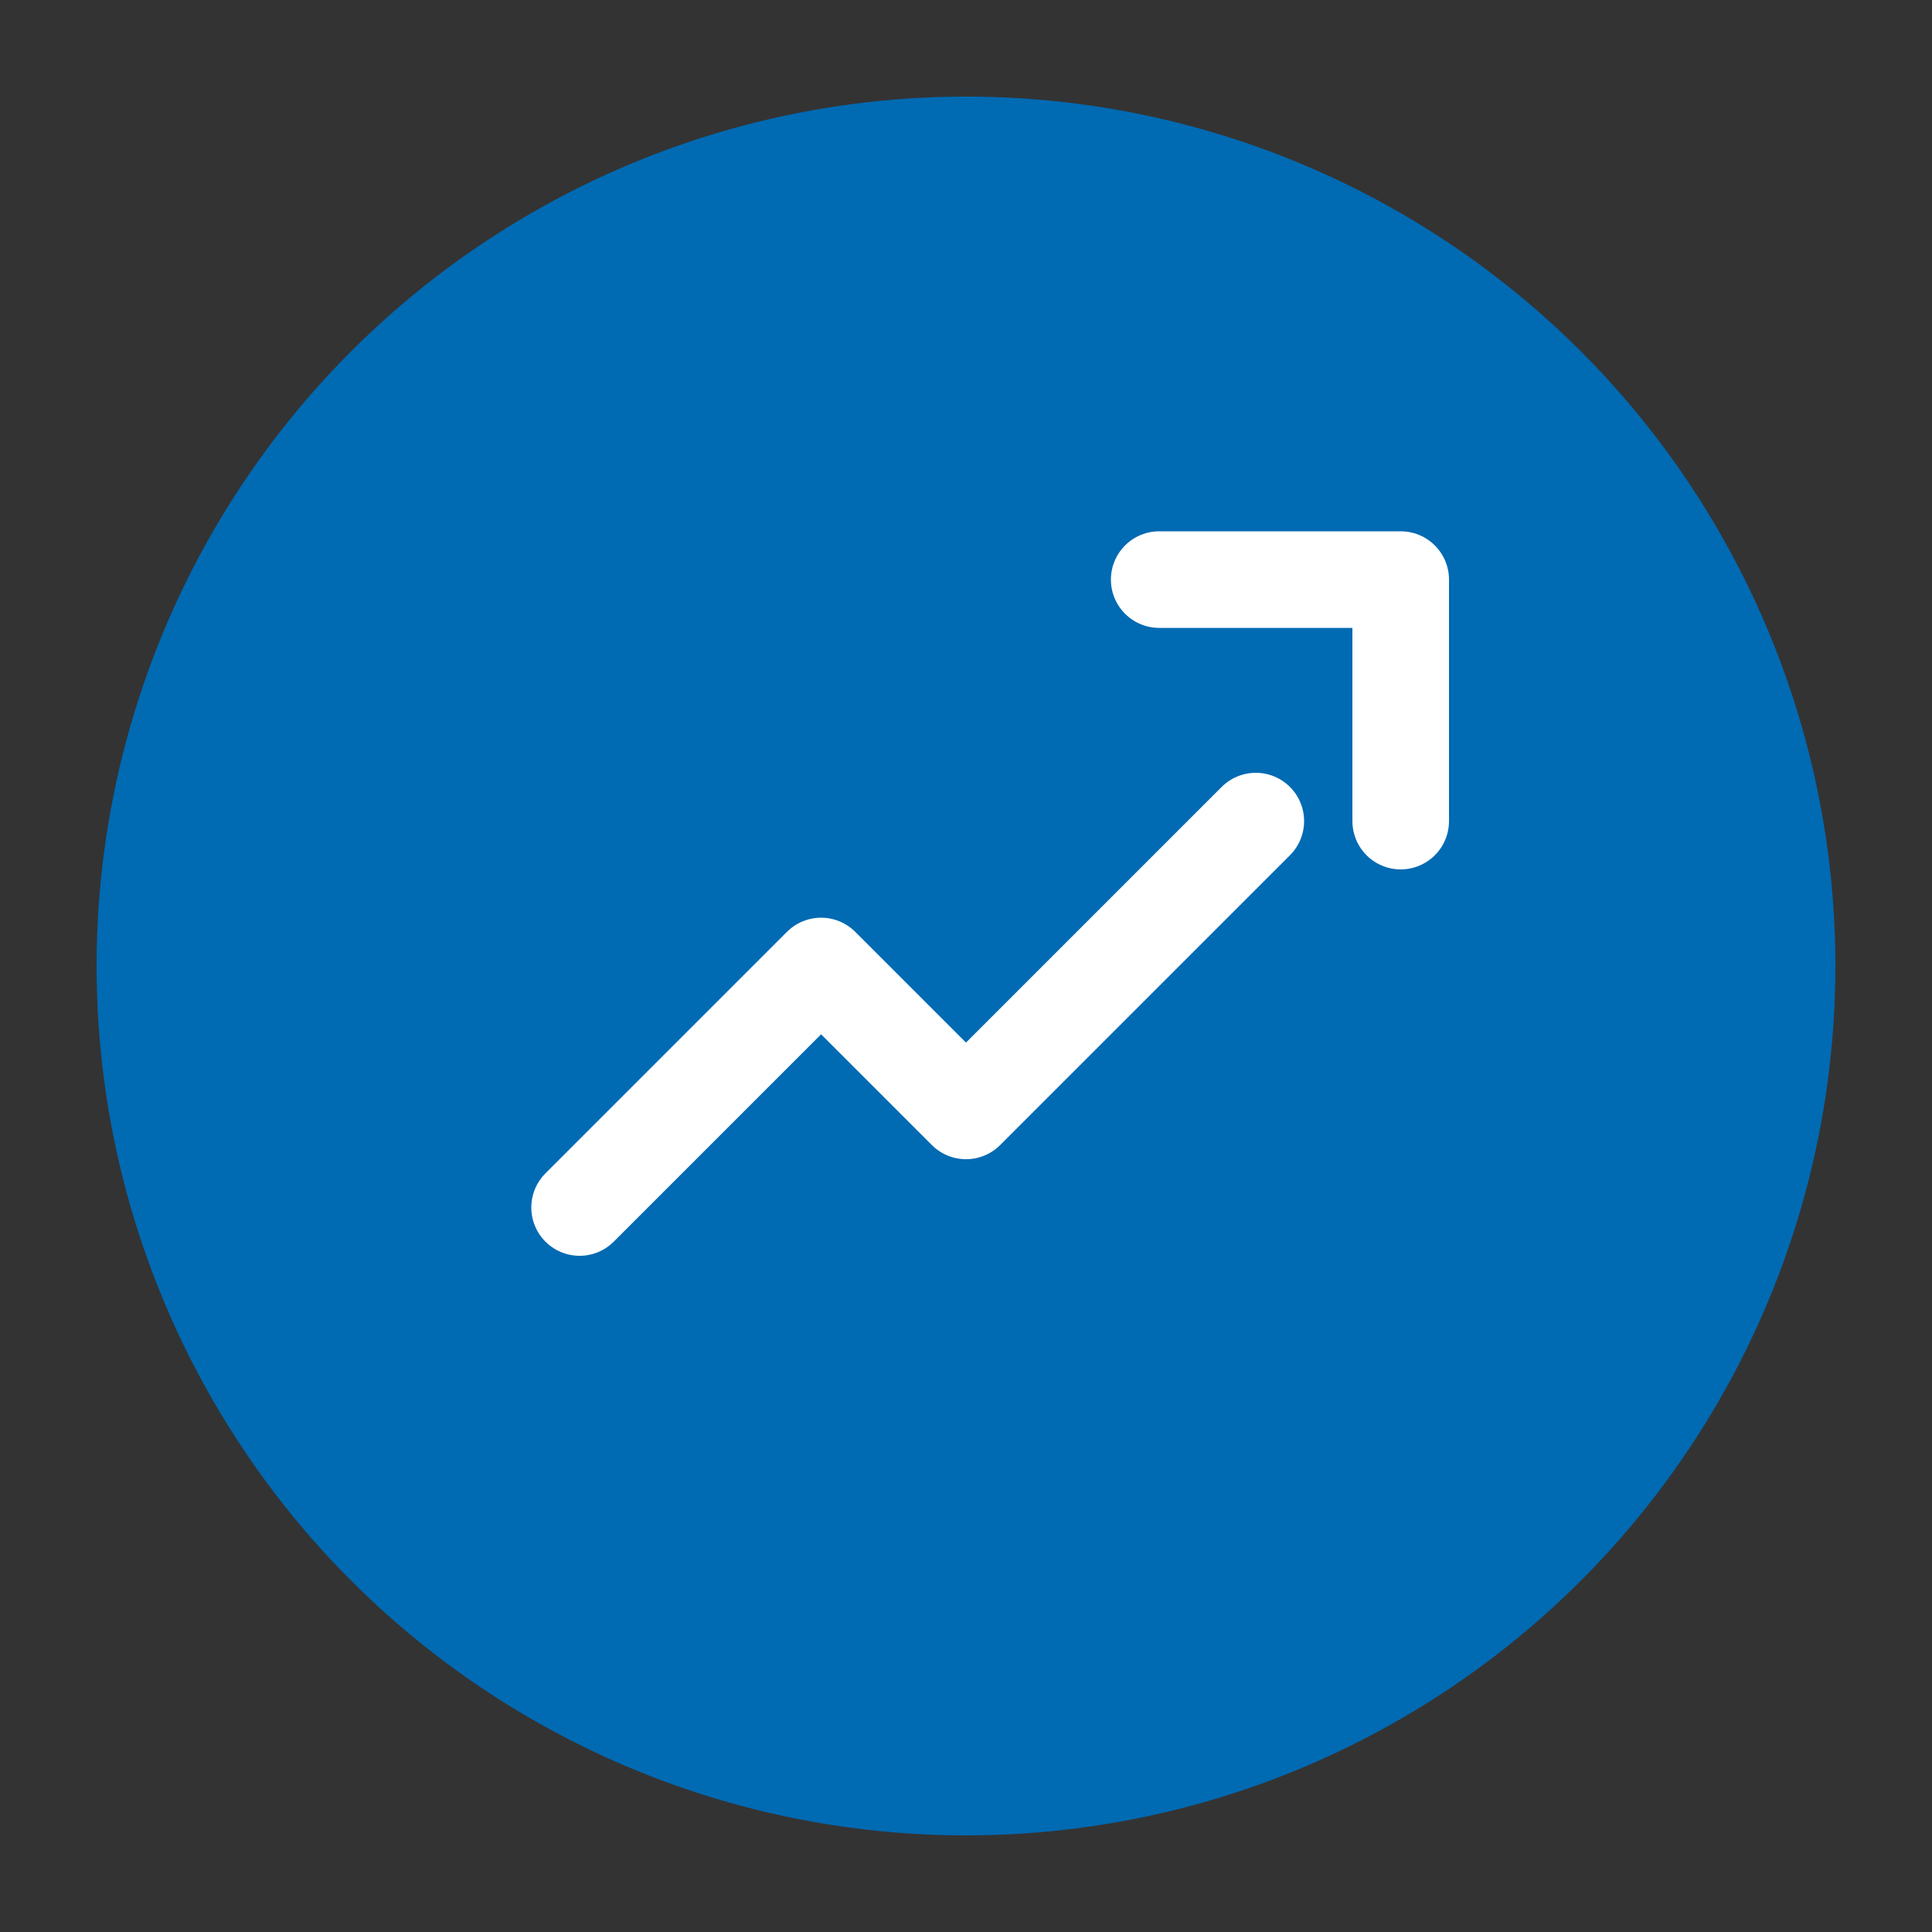 <svg xmlns="http://www.w3.org/2000/svg" width="40" height="40" viewBox="0 0 40 40">
  <rect x="0" y="0" width="40" height="40" fill="#333333" stroke="none"/>
  <circle cx="20" cy="20" r="18" fill="#006ab3"></circle>
  <path d="M12 25l5-5 3 3 6-6" fill="none" stroke="#ffffff" stroke-width="2" stroke-linecap="round" stroke-linejoin="round"></path>
  <path d="M24 12h5v5" fill="none" stroke="#ffffff" stroke-width="2" stroke-linecap="round" stroke-linejoin="round"></path>
</svg>
